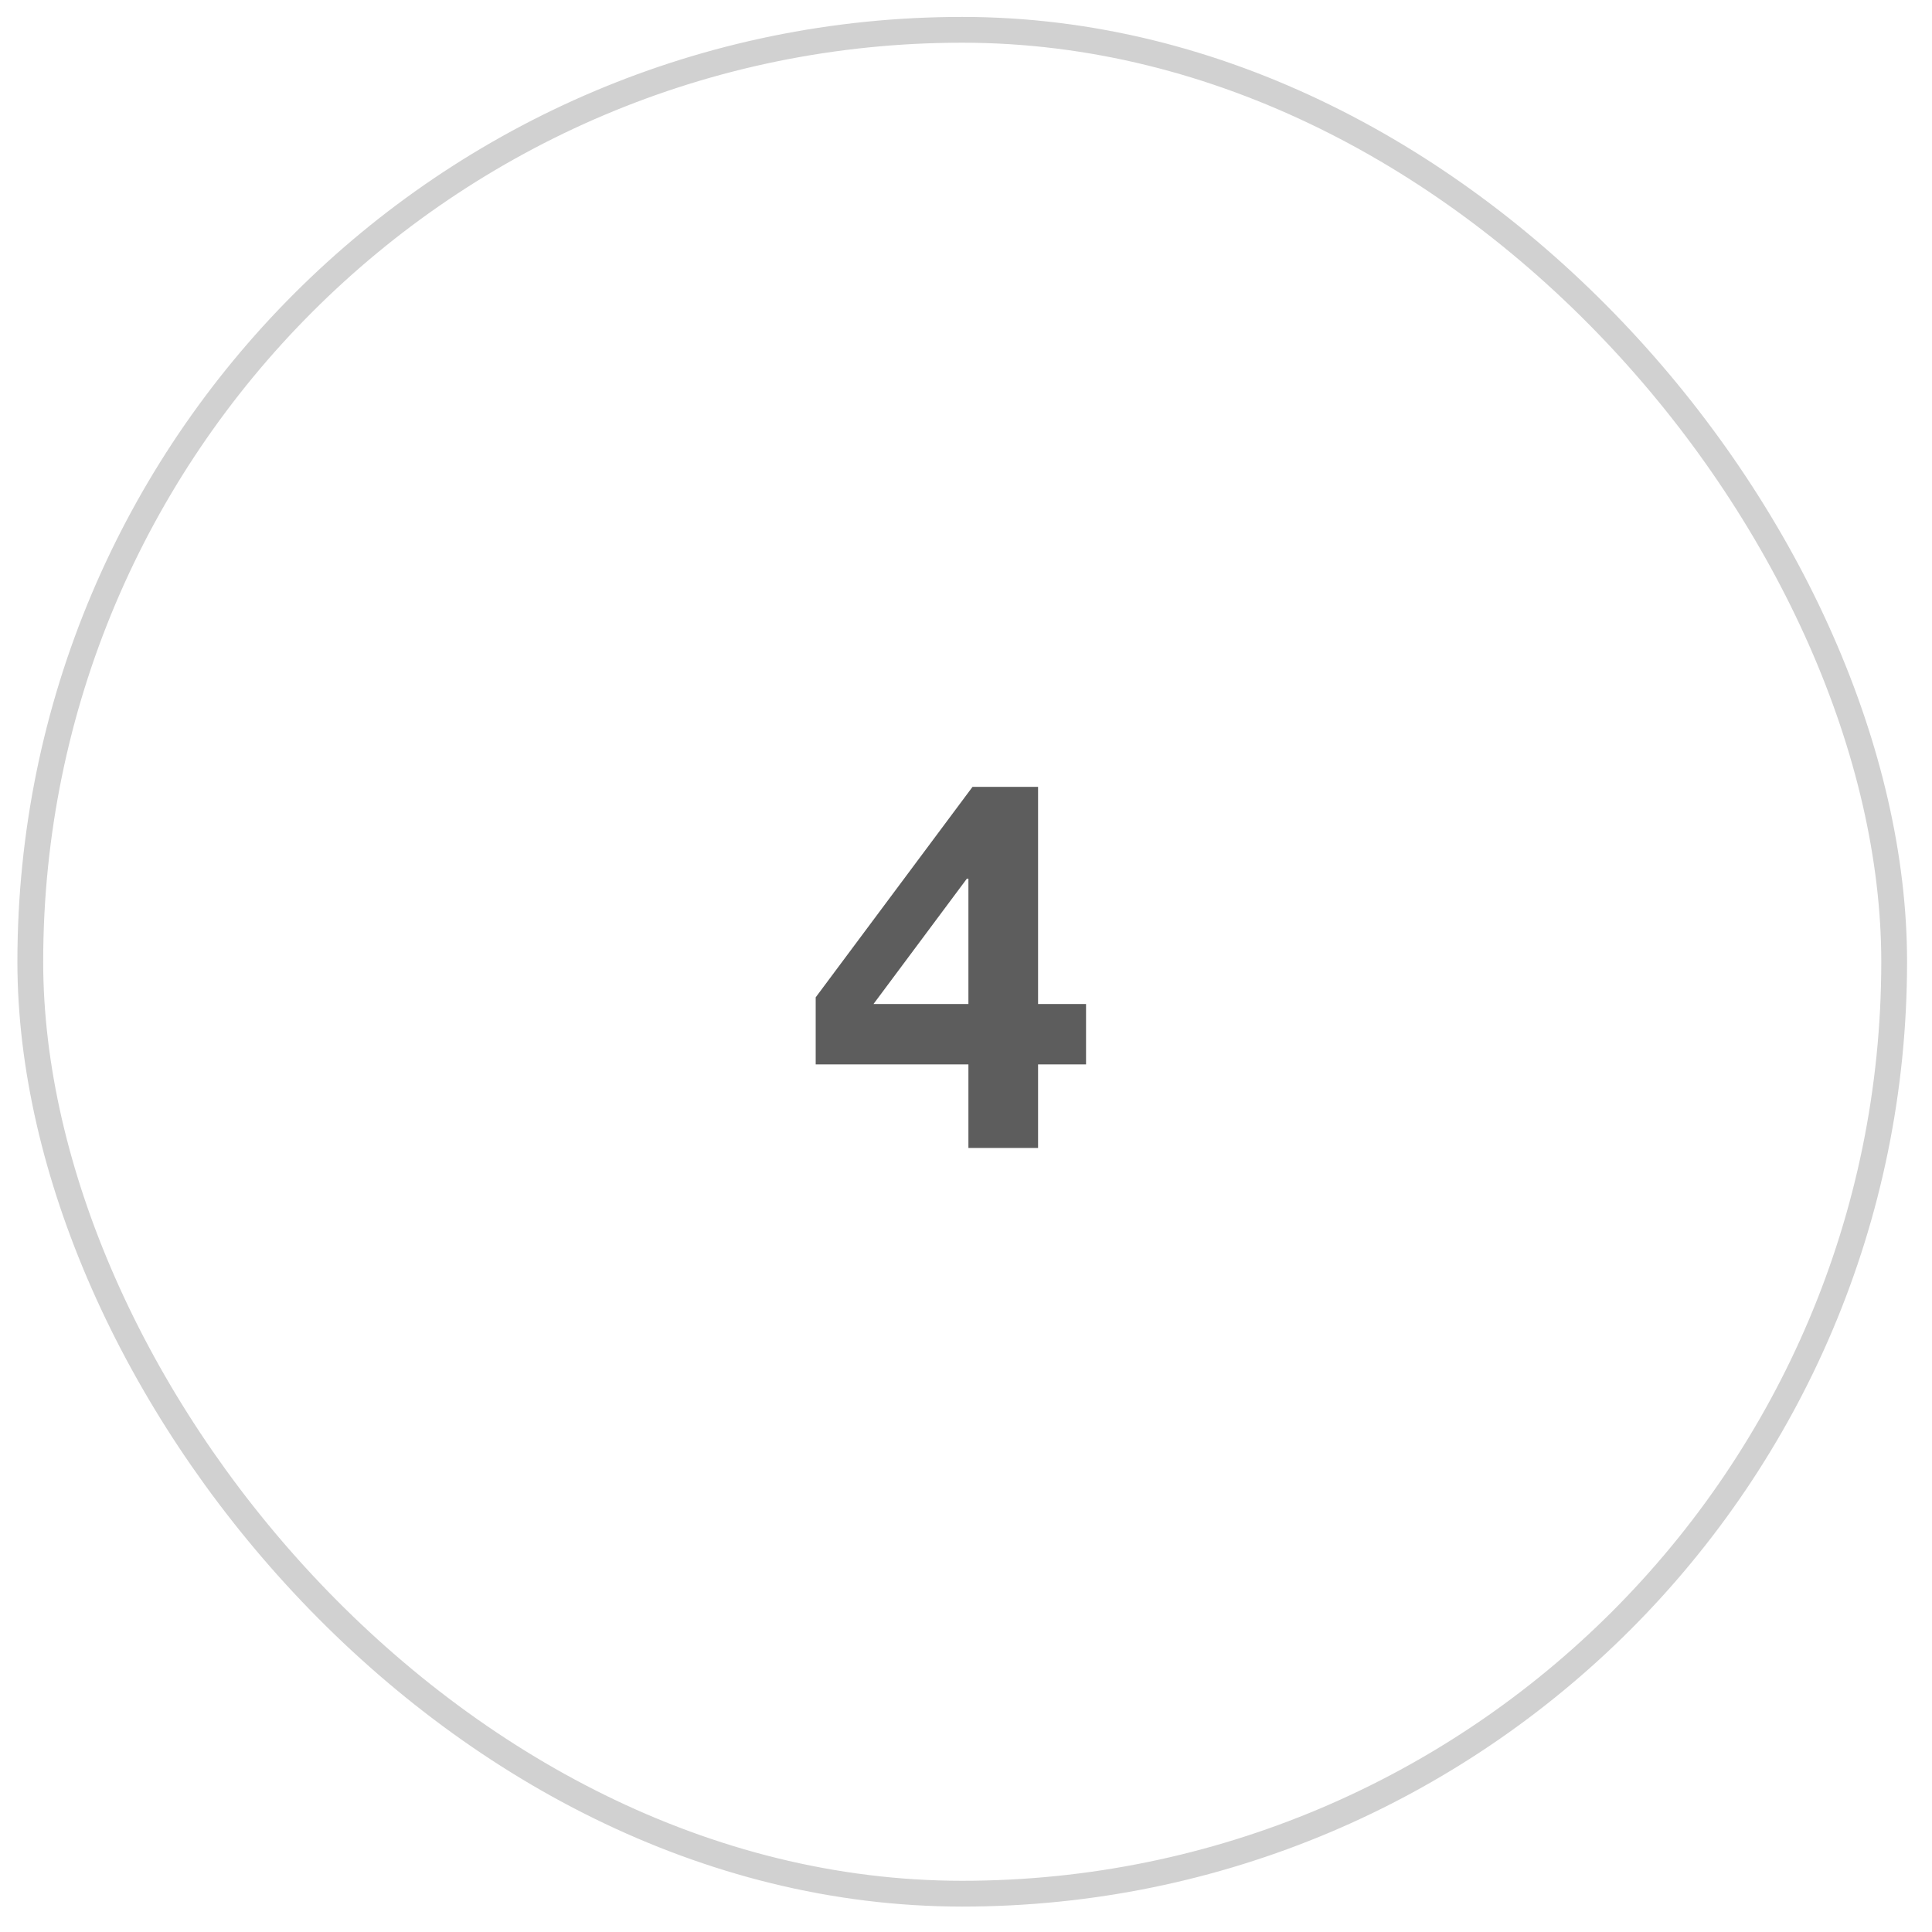 <svg xmlns="http://www.w3.org/2000/svg" width="60" height="60" viewBox="0 0 60 60" fill="none"><rect x="0.941" y="0.926" width="57.884" height="57.884" rx="28.942" stroke="#D1D1D1" stroke-width="0.801"></rect><path d="M30.075 27.288H30.027L27.127 31.181H30.075V27.288ZM30.075 33.056H25.332V30.973L30.203 24.436H32.238V31.181H33.728V33.056H32.238V35.651H30.075V33.056Z" fill="#5D5D5D"></path></svg>